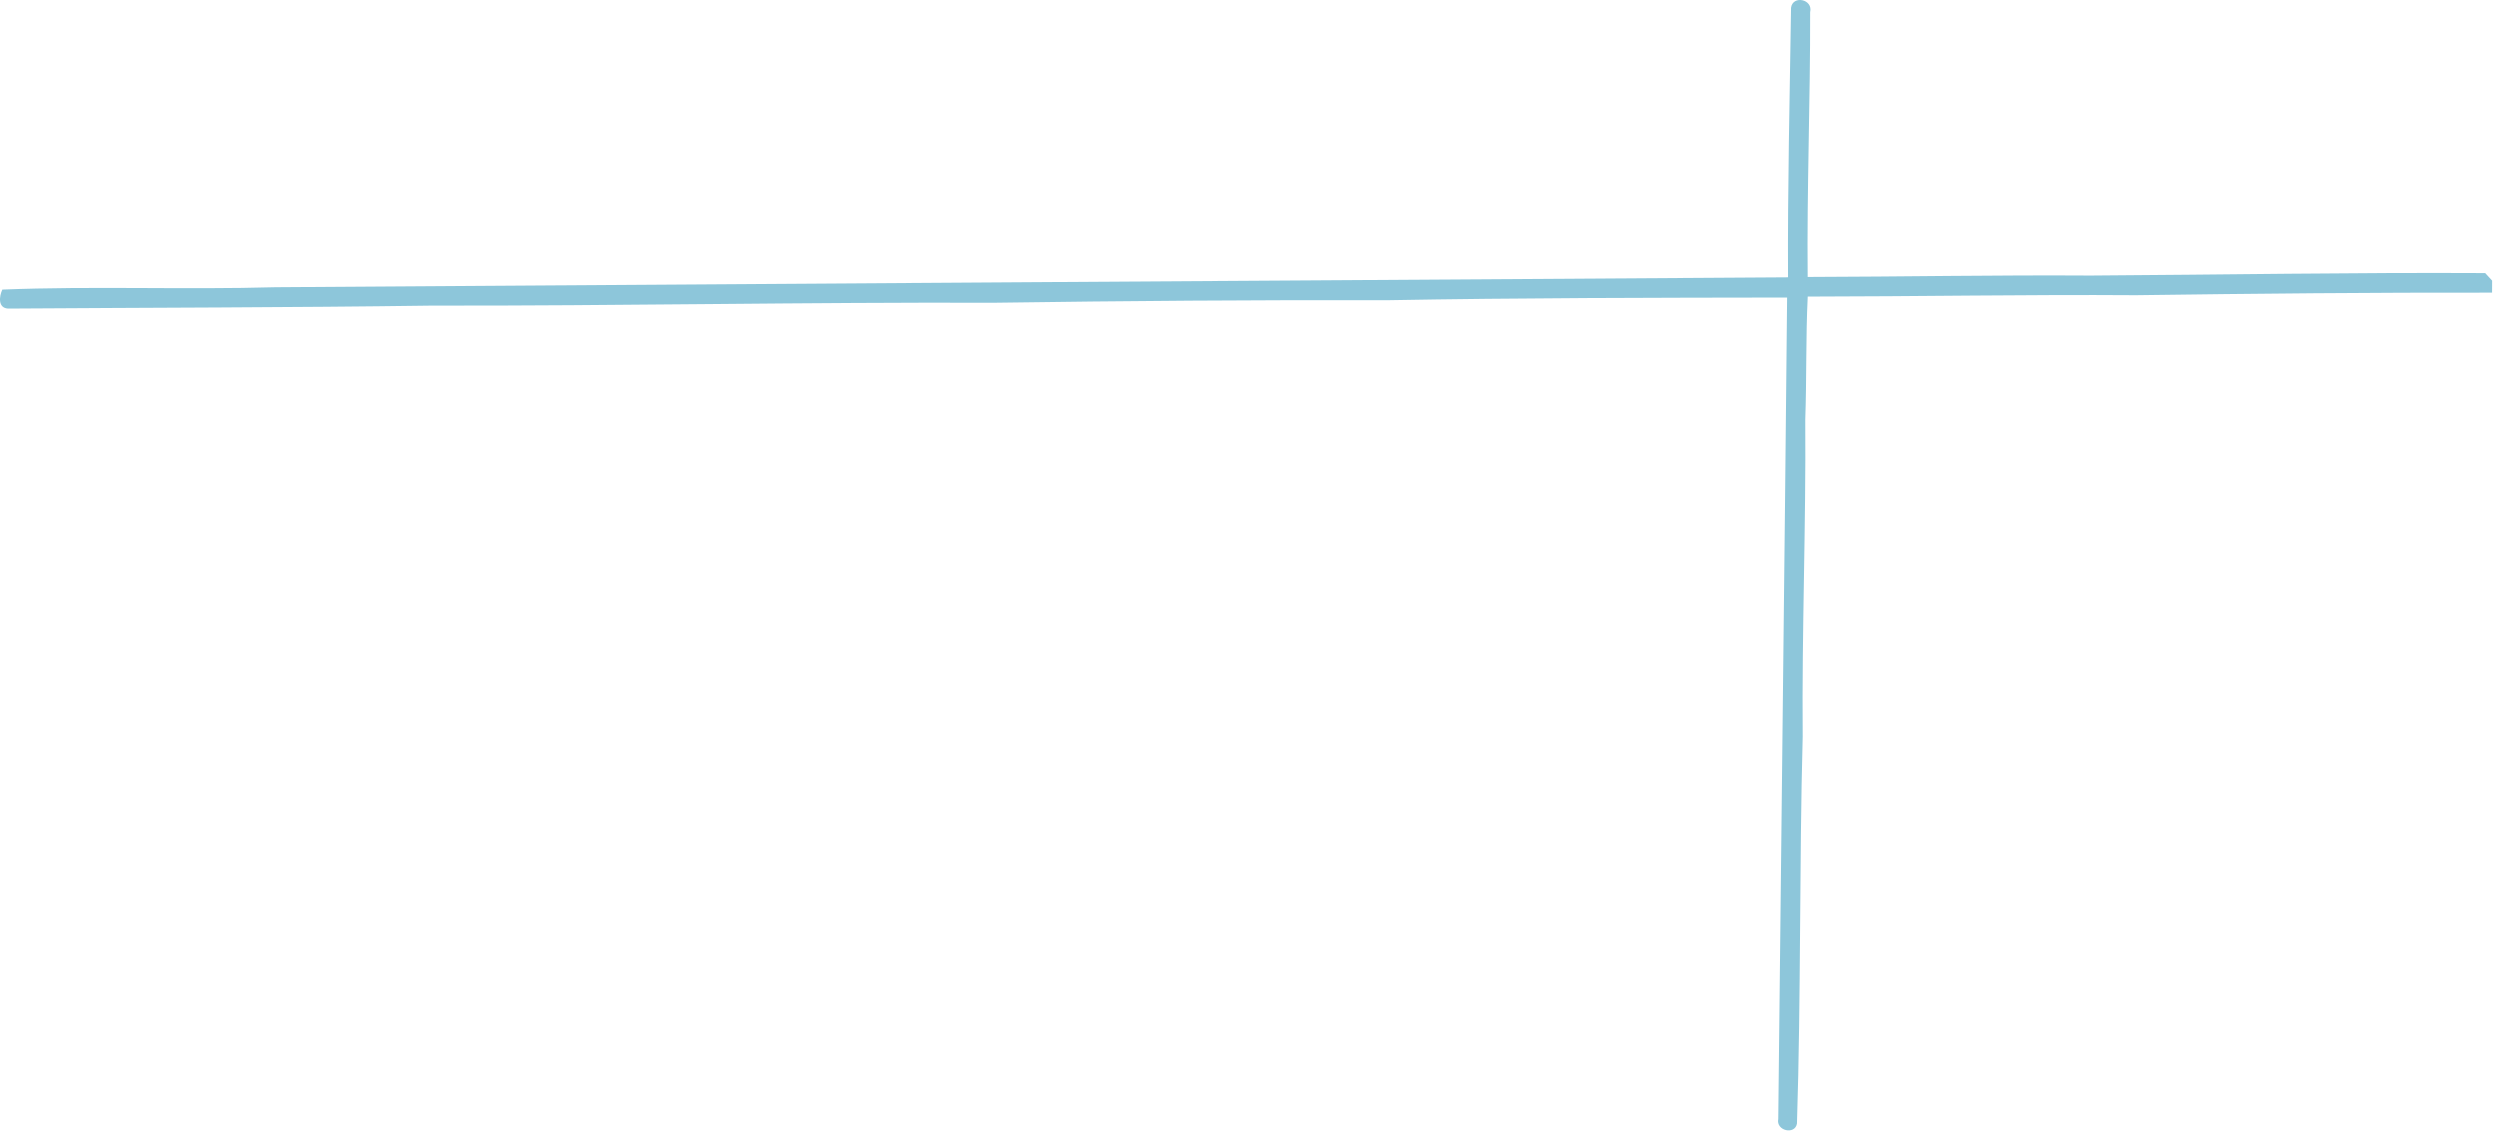 <svg width="309" height="140" viewBox="0 0 309 140" fill="none" xmlns="http://www.w3.org/2000/svg">
<path d="M0.29 35.79C-0.102 36.623 -0.283 38.059 0.992 38.139C18.427 38.015 35.879 38.015 53.319 37.772C76.516 37.81 99.7 37.338 122.894 37.418C139.048 37.188 155.208 37.063 171.368 37.108C187.87 36.81 204.378 36.797 220.886 36.772C220.569 70.616 220.14 104.464 219.792 138.308C219.482 139.756 221.856 140.322 222.104 138.873C222.614 122.943 222.384 106.989 222.813 91.052C222.701 77.987 223.23 64.929 223.13 51.869C223.311 46.797 223.187 41.719 223.435 36.654C236.959 36.641 250.478 36.393 264.003 36.486C278.67 36.287 293.345 36.143 308.02 36.168C308.02 35.801 308.027 35.055 308.027 34.683C307.816 34.452 307.387 33.981 307.169 33.75C290.927 33.663 274.687 33.956 258.447 34.055C246.768 33.981 235.102 34.199 223.428 34.229C223.322 23.321 223.758 12.419 223.733 1.511C224.13 -0.099 221.588 -0.634 221.372 0.958C221.21 12.059 220.943 23.165 220.999 34.273C158.696 34.658 96.392 35.087 34.089 35.498C22.827 35.821 11.546 35.342 0.29 35.79Z" fill="#8DC6DA"/>
</svg>
